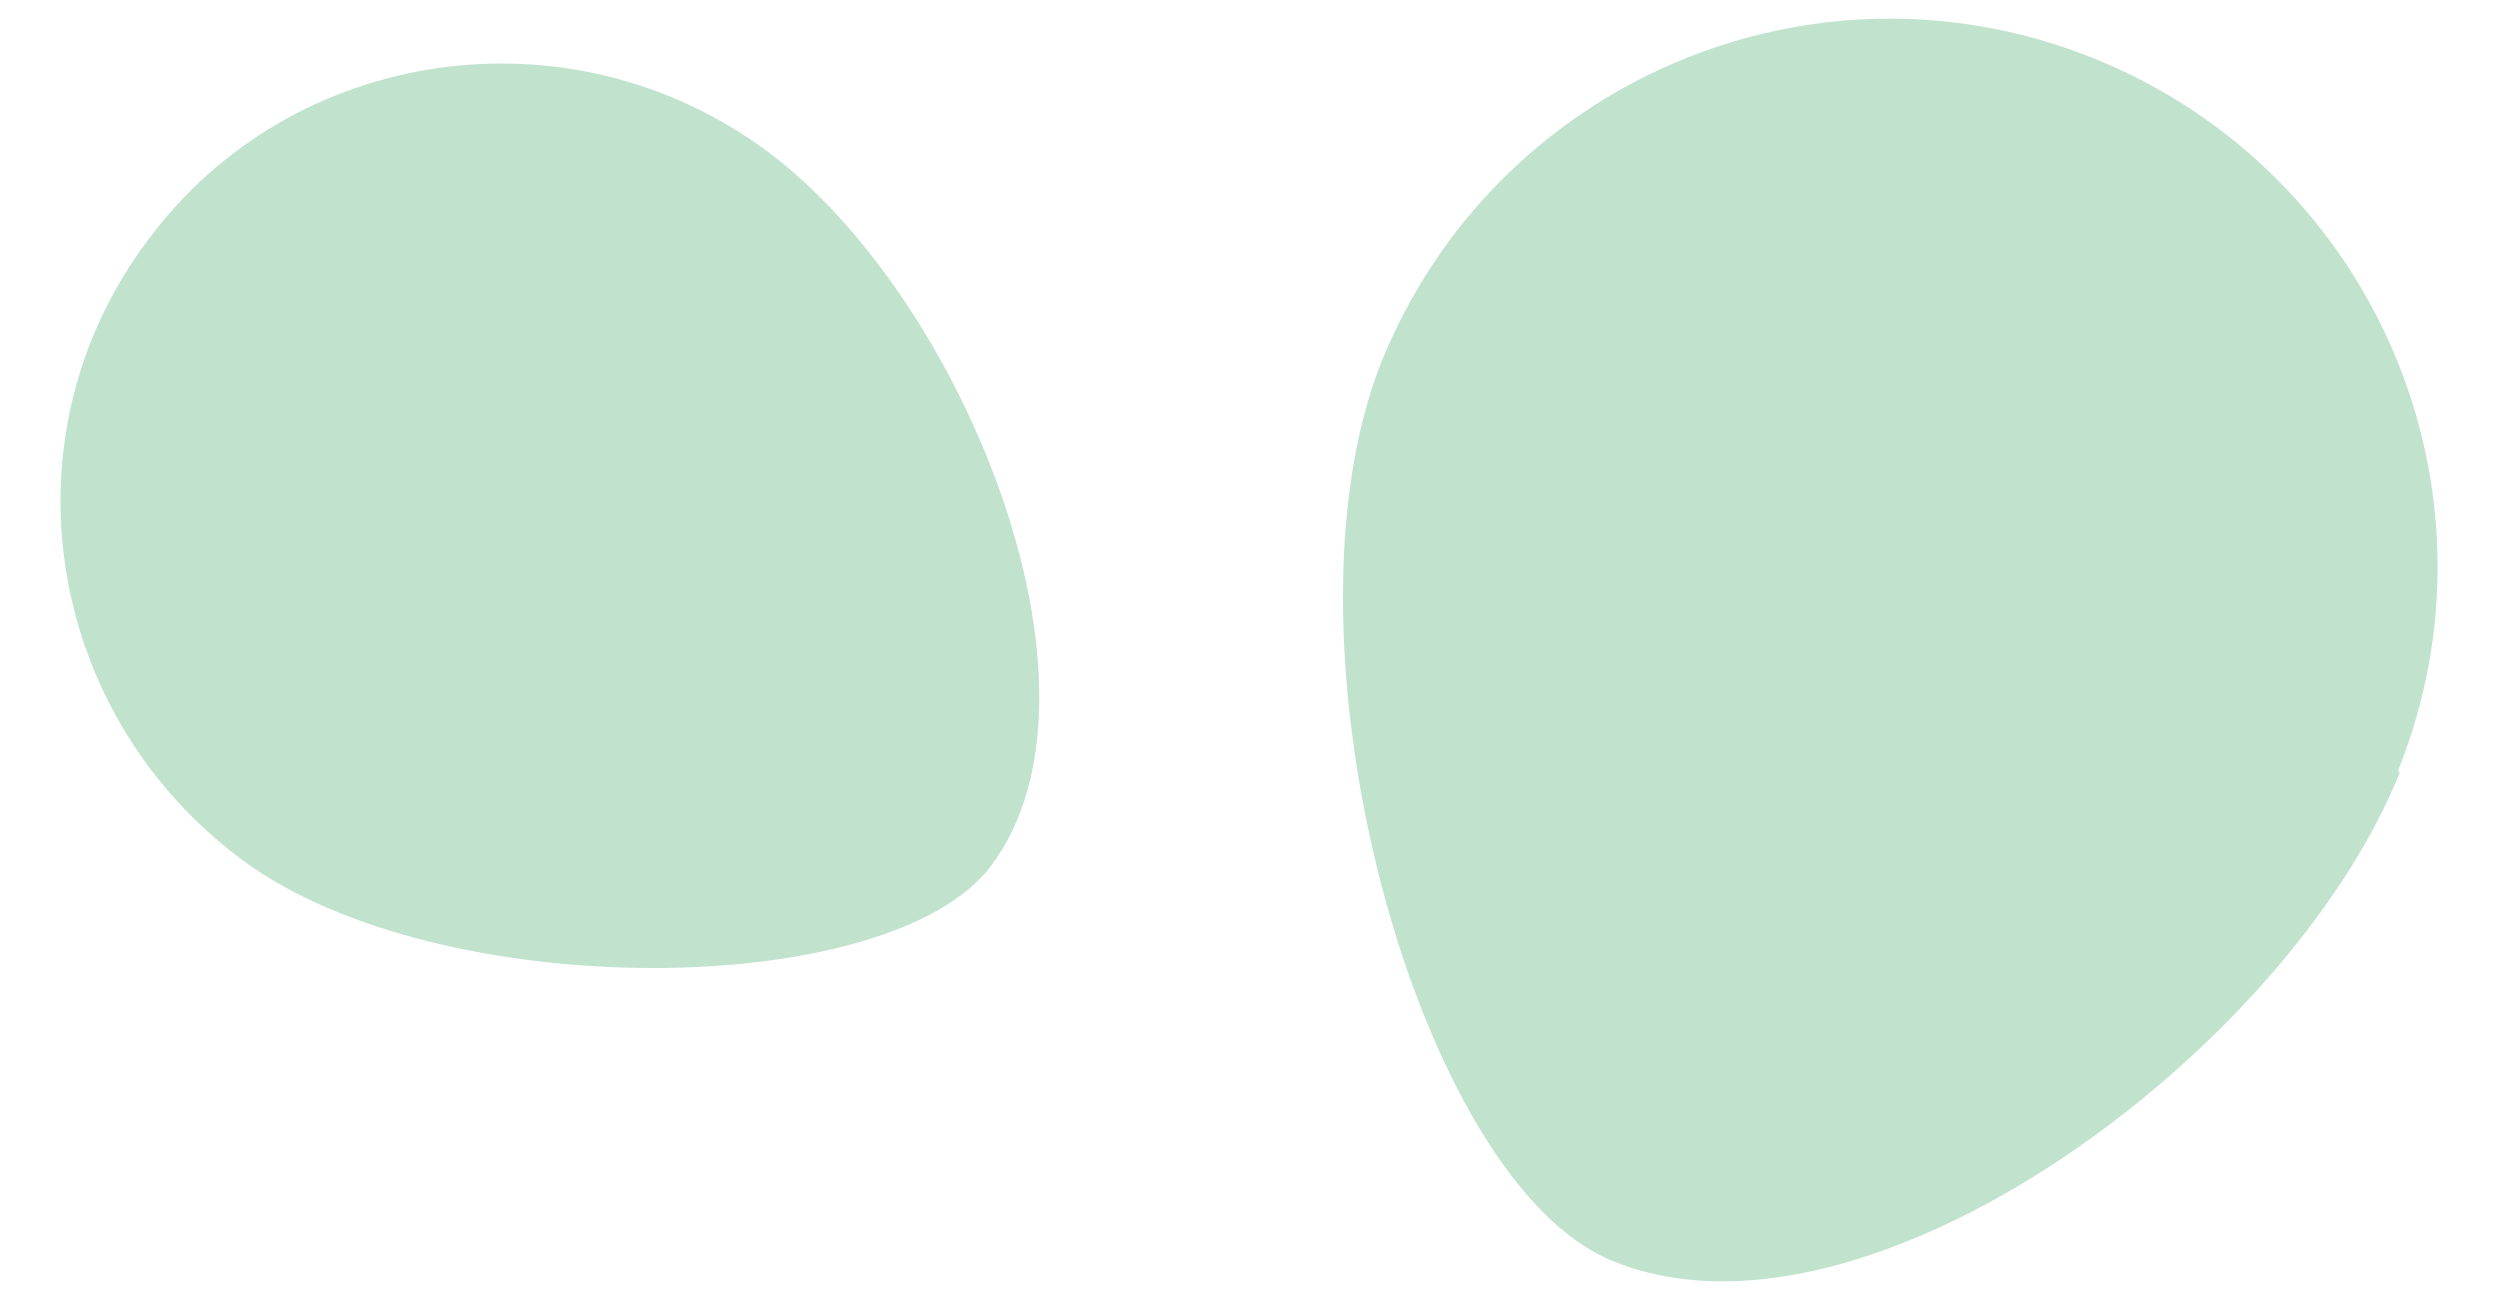 <?xml version="1.0" encoding="UTF-8"?>
<svg xmlns="http://www.w3.org/2000/svg" version="1.1" viewBox="0 0 137.2 71.3">
  <defs>
    <style>
      .cls-1 {
        fill: #c1e3ce;
      }
    </style>
  </defs>
  <!-- Generator: Adobe Illustrator 28.7.1, SVG Export Plug-In . SVG Version: 1.2.0 Build 142)  -->
  <g>
    <g id="Layer_1">
      <path class="cls-1" d="M131.7,42.4c-6.2,15.4-29.4,32.5-43.2,26.8-10.7-4.3-18.8-33.9-12.7-49.3,6.2-15.4,23.7-22.9,39.1-16.7s22.9,23.7,16.7,39.1h0Z"/>
      <path class="cls-1" d="M42.1,8.3c10.8,8,19.5,29.6,12.3,39.2-5.5,7.4-30.3,7.7-41.1-.3S0,24,8.1,13.2C16,2.5,31.3.3,42.1,8.3Z"/>
    </g>
  </g>
</svg>